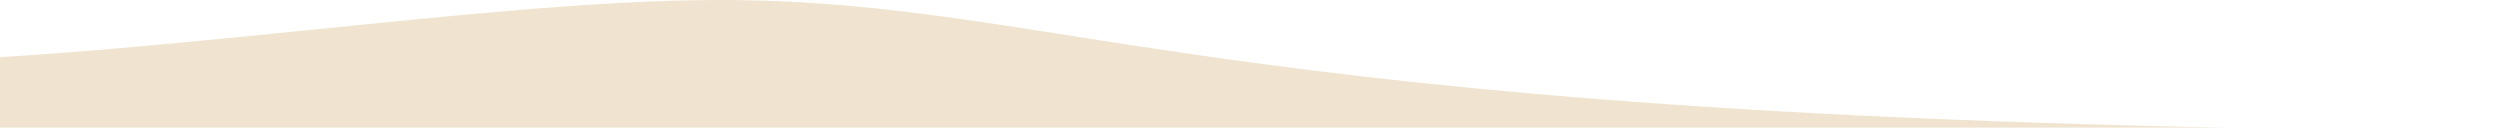 <?xml version="1.0" encoding="UTF-8"?> <svg xmlns="http://www.w3.org/2000/svg" width="1920" height="98" viewBox="0 0 1920 98" fill="none"><path d="M551.5 0C828.936 0 927.345 98.063 1948 100.564V186H-105.529L-122 48.052C92.12 48.052 371.385 0 551.5 0Z" fill="#F0E4D0"></path></svg> 